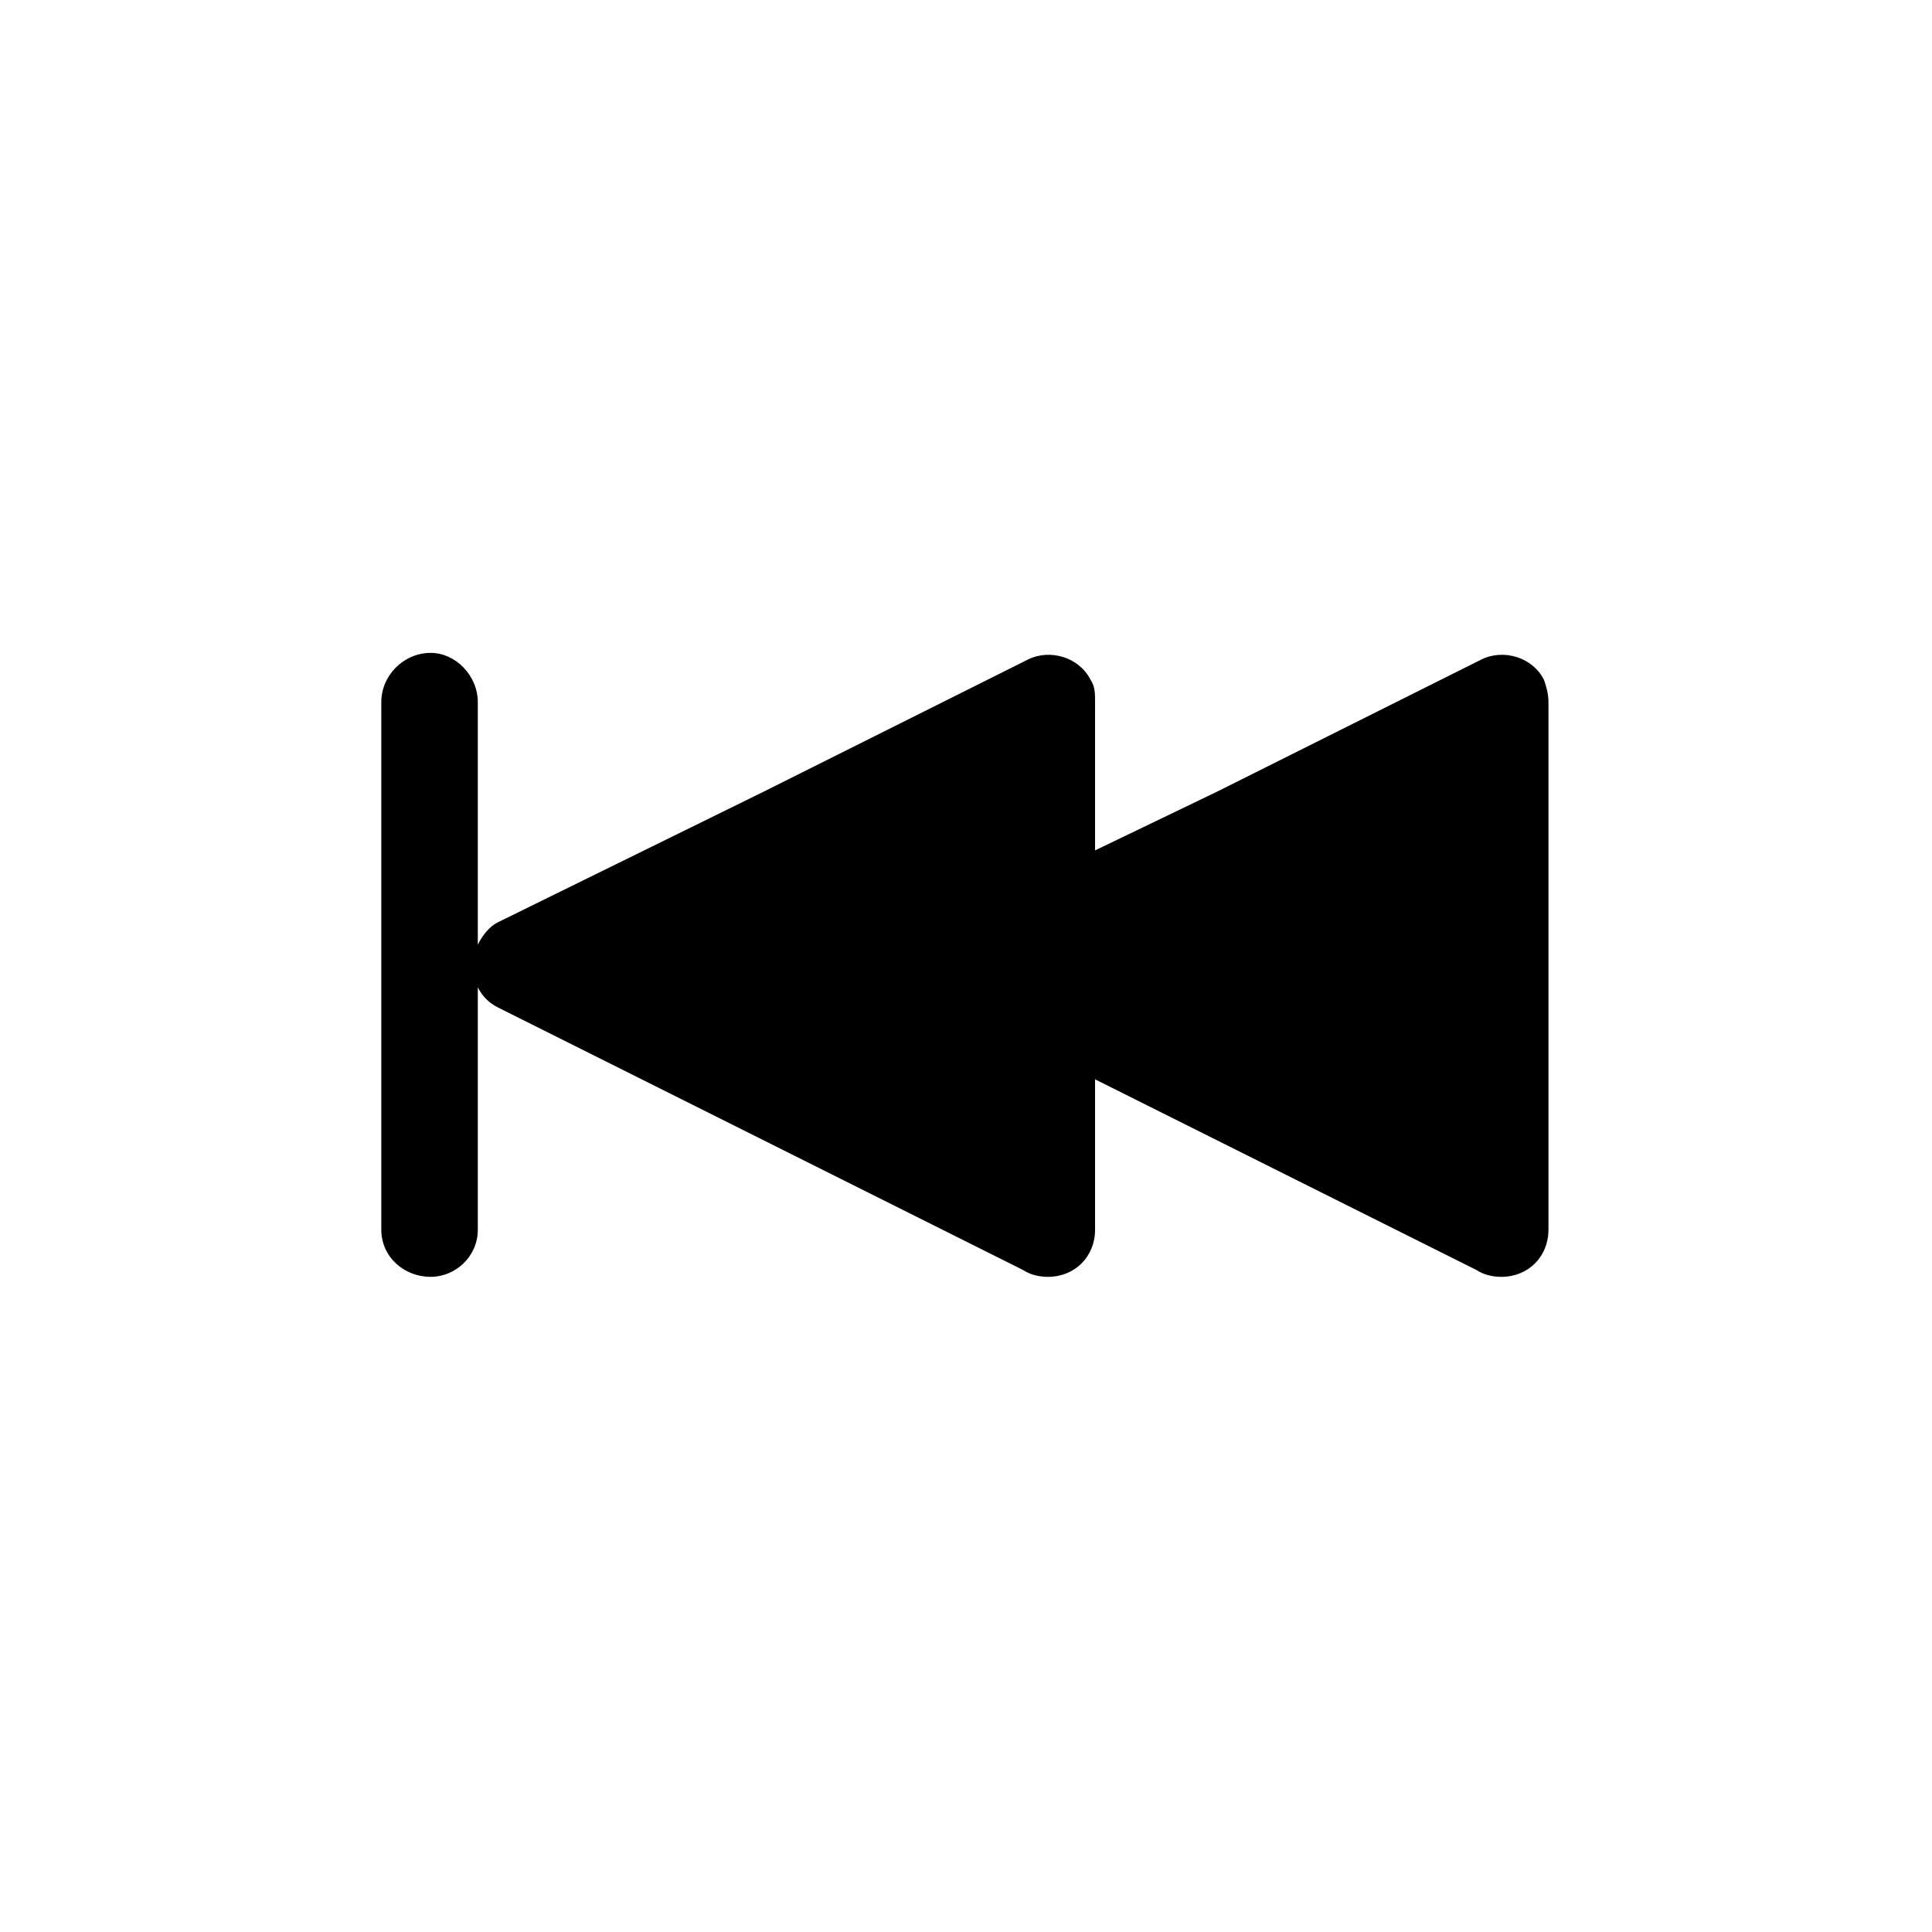 <?xml version="1.0" encoding="UTF-8"?>
<!-- Uploaded to: SVG Repo, www.svgrepo.com, Generator: SVG Repo Mixer Tools -->
<svg fill="#000000" width="800px" height="800px" version="1.1" viewBox="144 144 512 512" xmlns="http://www.w3.org/2000/svg">
 <path d="m275.98 388.4 70.188-34.5 70.188-35.094c5.949-2.973 13.68-0.594 16.656 5.352 1.191 1.785 1.191 3.57 1.191 5.949v39.258l32.121-15.465 70.188-35.094c5.949-2.973 13.68-0.594 16.656 5.352 0.594 1.785 1.191 3.57 1.191 5.949v139.78c0 7.137-5.352 12.492-12.492 12.492-2.379 0-4.758-0.594-6.543-1.785l-69-34.5-32.121-16.059v39.852c0 7.137-5.352 12.492-12.492 12.492-2.379 0-4.758-0.594-6.543-1.785l-139.19-69.594c-2.379-1.191-4.164-2.973-5.352-5.352v64.238c0 7.137-5.949 12.492-12.492 12.492-7.137 0-13.086-5.352-13.086-12.492v-139.78c0-7.137 5.949-13.086 13.086-13.086 6.543 0 12.492 5.949 12.492 13.086v64.238c1.191-2.379 2.973-4.758 5.352-5.949z" fill-rule="evenodd"/>
</svg>